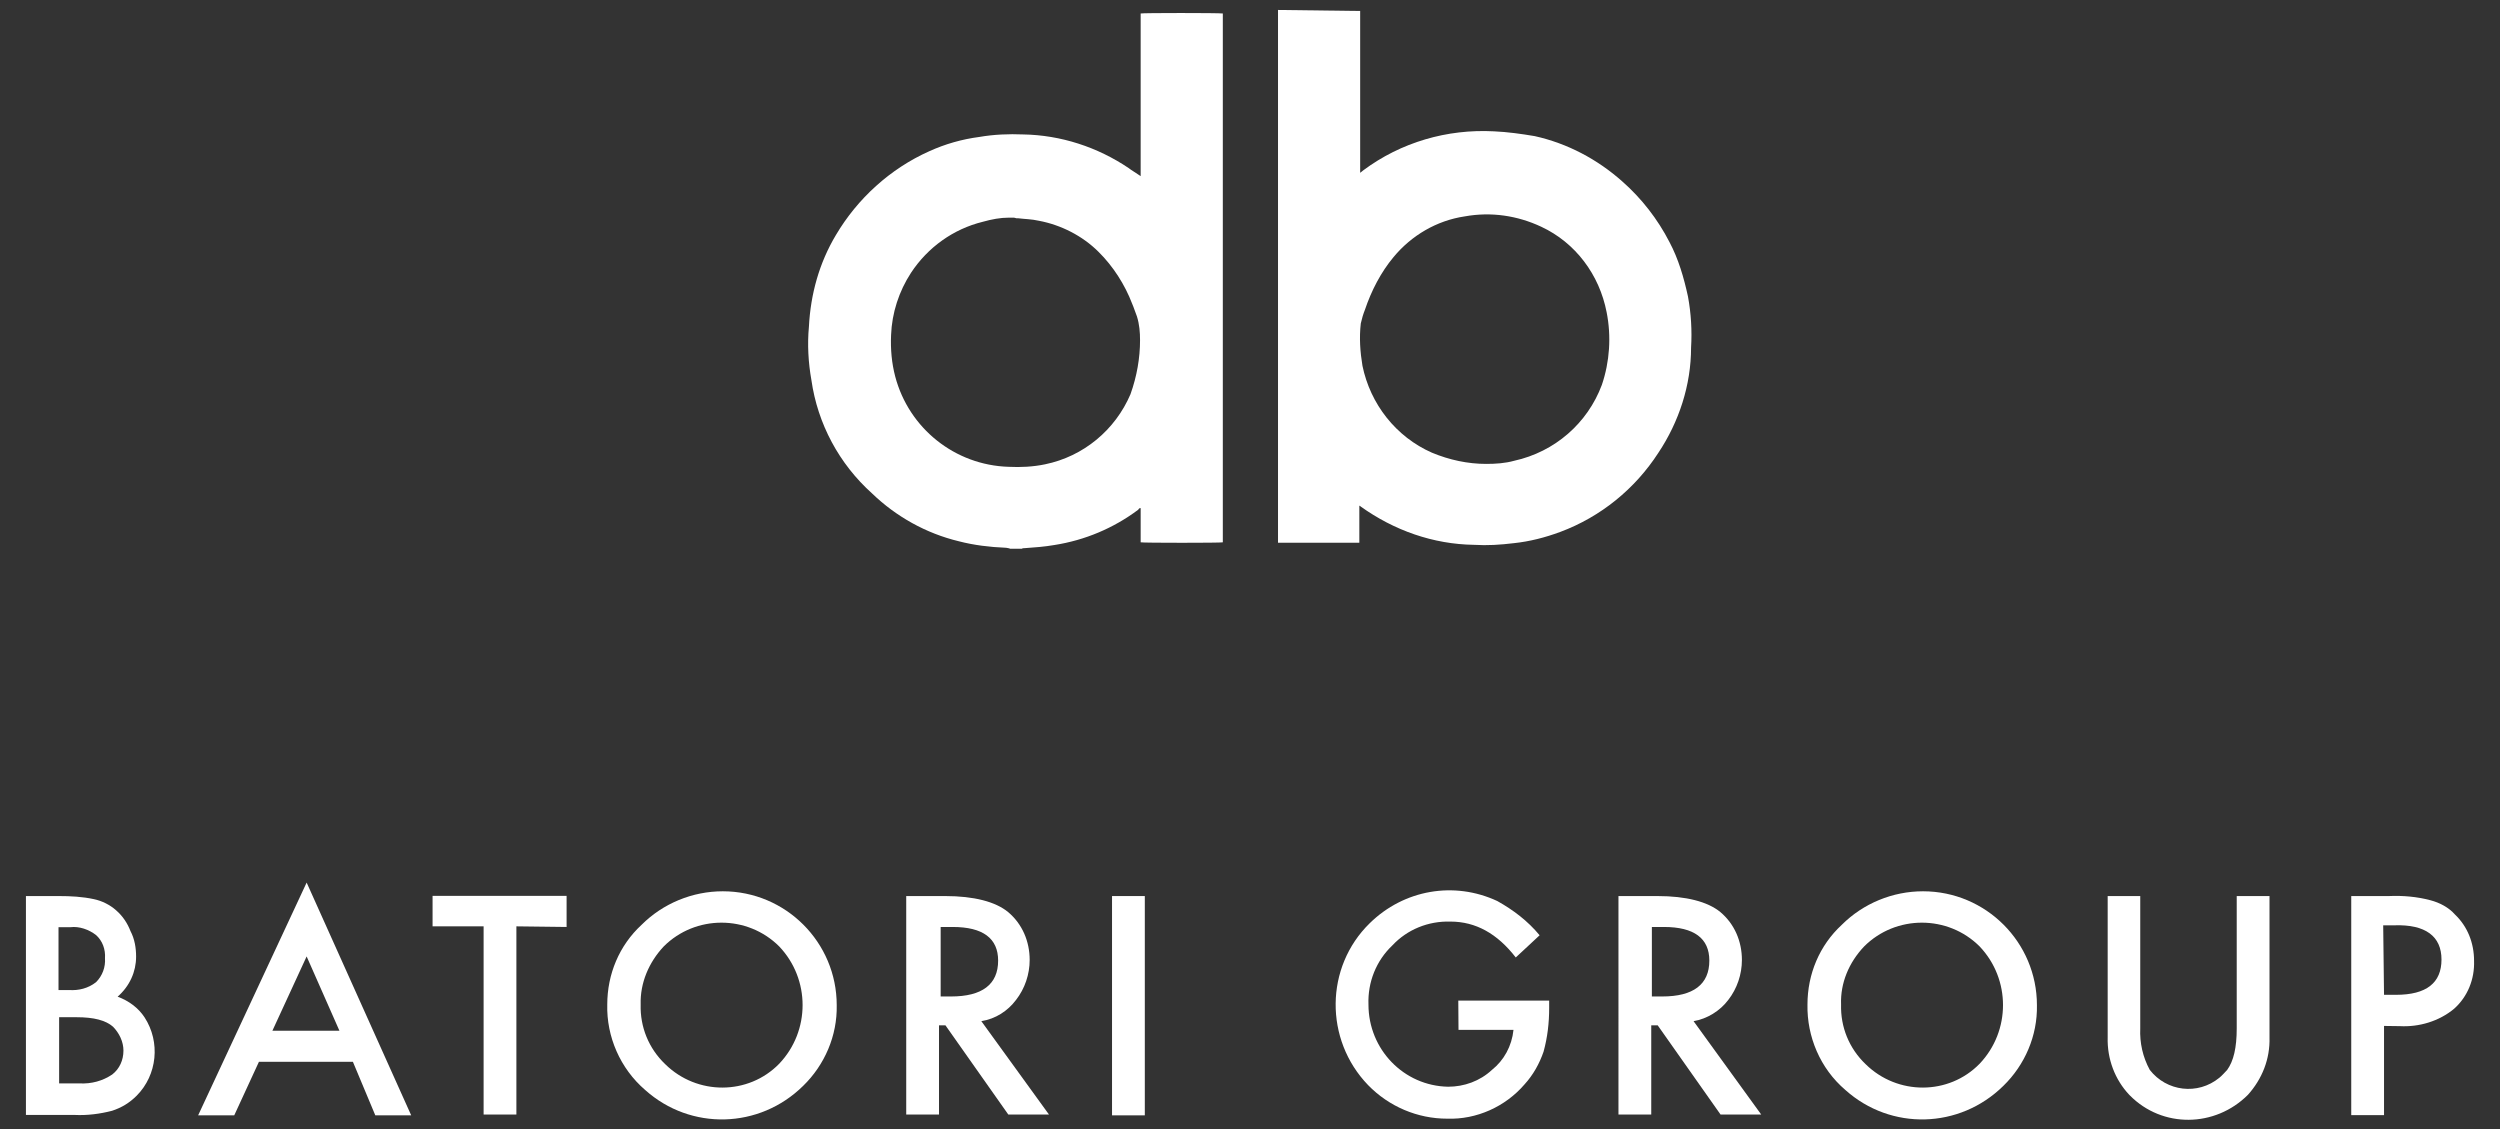 <?xml version="1.0" encoding="UTF-8"?> <svg xmlns="http://www.w3.org/2000/svg" xmlns:xlink="http://www.w3.org/1999/xlink" version="1.1" id="Layer_1" x="0px" y="0px" viewBox="0 0 1205 544.4" style="enable-background:new 0 0 1205 544.4;" xml:space="preserve"><rect x="0" y="0" width="1205" height="544.4" fill="#333333" stroke="none"/> <style type="text/css"> .st0{fill:#FFFFFF;} </style> <g> <g> <path class="st0" d="M655.6,5.3c0,0.3,0,1.2,0,1.5c0,25,0,50,0,75v1.5l1.5-1.2c18.1-13.5,40.4-20,63-18.8c6.6,0.3,13,1.2,19.6,2.3 c15.8,3.5,30.3,11.2,42.3,21.9c9.2,8.1,17,18.1,22.7,29.2c4.3,8.1,6.9,17,8.9,26.2c1.5,8.1,2,16.5,1.5,24.6 c0,18.1-5.8,35.8-15.8,50.8c-11.2,17.3-27.7,30.8-47.3,38.1c-7.3,2.7-14.7,4.6-22.3,5.4c-6.6,0.8-12.7,1.2-19.3,0.8 c-19.6-0.3-38.4-6.9-54.6-18.5l-0.3-0.3h-0.3c0,0.8,0,2,0,2.7c0,1.2,0,2,0,3.1s0,2,0,2.7s0,2,0,3.1c0,1.2,0,2,0,3.1 c0,1.2,0,2,0,3.1H616c0-0.3,0-0.8,0-1.5c0-21.1,0-42.3,0-63.4c0-63.4,0-127.2,0-190.7c0-0.3,0-0.8,0-1.2L655.6,5.3z M716.3,223.6 c4.6,0,9.2-0.3,13.5-1.5c19.6-4.3,35.4-18.1,42.3-36.6c3.8-11.2,4.6-23.4,2.3-35c-3.5-18.1-15-33.5-31.5-41.2 c-11.5-5.4-24.2-7.3-36.9-5c-13.5,2-25.7,9.2-34.3,19.6c-6.1,7.3-10.7,16.2-13.8,25.4c-0.8,2-1.5,4.3-2,6.6 c-0.8,6.9-0.3,13.8,0.8,20.4c3.8,18.5,16.2,34.3,33.5,41.9C698.6,221.7,707.5,223.6,716.3,223.6z"></path> <path class="st0" d="M486.8,264.3c-0.8,0-1.5-0.3-2.3-0.3c-7.3-0.3-15-1.2-22.3-3.1c-15.8-3.8-30.3-11.9-41.9-23.1 c-15.8-14.2-26.2-33.5-29.2-54.6c-1.5-8.4-2-17.3-1.2-25.7c0.8-15.8,5-30.8,13-44.2c10.4-17.6,26.2-32,45-40.4 c7.7-3.5,15.8-5.8,24.2-6.9c6.9-1.2,14.2-1.5,21.1-1.2c18.1,0.3,35.8,6.1,50.8,16.2c1.5,1.2,3.1,2,4.6,3.1l1.2,0.8 c0-3.1,0-5.8,0-8.9c0-3.1,0-5.8,0-8.9V6.5c0.8-0.3,37.7-0.3,39.6,0c0,0.3,0,0.8,0,0.8s0,0.8,0,1.2c0,52.7,0,105.3,0,157.6v95.3 c-0.8,0.3-38.4,0.3-39.6,0v-16.5c-0.8,0-0.8,0.3-1.2,0.8c-11.9,8.9-25.7,14.7-40.4,17c-4.6,0.8-9.6,1.2-14.2,1.5 c-0.3,0-1.2,0-1.5,0.3h-5.9V264.3z M549.5,164c0-3.8-0.3-7.7-1.5-11.5c-0.8-2-1.5-4.3-2.3-6.1c-3.5-9.2-9.2-18.1-16.2-25 c-7.7-7.7-18.1-13-28.8-15c-3.5-0.8-6.9-0.8-10-1.2h-0.8c-0.3,0-0.8-0.3-1.2-0.3c-0.8,0-1.5,0-2.3,0c-4.3,0-8.4,0.8-12.7,2 c-14.2,3.5-26.5,12.3-34.6,24.6c-5.8,8.9-9.2,19.3-9.6,30c-0.3,6.9,0.3,13.5,2,20c6.6,25,28.8,42.7,54.6,43.5 c5.8,0.3,11.9,0,17.6-1.2c18.5-3.8,33.8-16.5,41.2-33.8C548,181.3,549.5,172.5,549.5,164z"></path> </g> <g> <path class="st0" d="M12.5,537.2V431.9h15.8c5.8,0,11.5,0.3,17,1.5c3.8,0.8,7.7,2.7,10.7,5.4c3.1,2.7,5.4,6.1,6.9,10 c2,3.8,2.7,8.1,2.7,12.3c0,7.3-3.1,14.2-8.9,19.3c5.4,2,10,5.4,13,10c7.7,11.9,6.1,27.7-3.8,37.7c-3.5,3.5-7.3,5.8-11.9,7.3 c-5.8,1.5-11.9,2.3-18.1,2H12.5V537.2z M28.3,477.2h5c4.6,0.3,9.2-0.8,13-3.8c3.1-3.1,4.6-7.3,4.3-11.5c0.3-4.3-1.2-8.4-4.3-11.2 c-3.5-2.7-8.1-4.3-12.3-3.8h-5.8v30.3H28.3z M28.3,522.2h10c5.8,0.3,11.2-1.2,15.8-4.3c3.5-2.7,5.4-6.9,5.4-11.5 c0-4.3-2-8.4-5-11.5c-3.5-3.1-9.2-4.6-17.6-4.6h-8.4v32H28.3z"></path> <path class="st0" d="M170.1,511.8h-45.3l-11.9,25.8H95.5l52.3-112.2l50.4,112.2h-17.3L170.1,511.8z M163.6,496.8l-15.8-35.8 l-16.5,35.8H163.6z"></path> <path class="st0" d="M248.9,446.5v90.7h-15.8v-90.7h-24.6v-14.7h64.6v15L248.9,446.5z"></path> <path class="st0" d="M292.7,484.2c0-14.7,5.8-28.5,16.5-38.4c10.4-10.4,24.6-16.2,39.2-16.2c30.3,0,54.9,24.6,54.9,54.9 c0.3,14.7-5.8,28.8-16.2,38.9c-21.1,20.8-54.2,21.6-76.1,2C298.9,515,292.3,499.6,292.7,484.2z M308.8,484.2 c-0.3,10.7,3.8,21.1,11.9,28.8c15.3,15,40,15,54.9-0.3c15-15.8,15-40.7,0-56.5c-15.3-15.3-40.4-15.3-55.7,0 C312.7,463.9,308.5,473.8,308.8,484.2z"></path> <path class="st0" d="M473,492.2l32.6,45H486l-30.3-43h-3.1v43h-15.8V431.9h18.8c13.8,0,24.2,2.7,30.3,7.7 c6.9,5.8,10.4,14.2,10.4,23.1c0,6.9-2.3,13.8-6.6,19.3C485.7,487.3,479.9,491.1,473,492.2z M453.4,480.3h5 c15,0,22.7-5.8,22.7-17.3c0-10.7-7.3-16.2-21.9-16.2h-5.8V480.3z"></path> <path class="st0" d="M551.8,431.9v105.7H536V431.9H551.8z"></path> <path class="st0" d="M702.9,482.3h43.8v3.5c0,7.3-0.8,14.2-2.7,21.1c-2,5.8-5,11.2-9.2,15.8c-9.2,10.7-23.1,17-37.3,16.5 c-14.2,0-28-5.8-38.1-16.2c-21.1-21.9-20.8-56.9,0.8-78c16.5-16.2,40.7-20.4,61.5-10.7c7.7,4.3,14.7,9.6,20.4,16.5l-11.5,10.7 c-8.9-11.5-19.3-17.3-31.5-17.3c-10.7-0.3-20.8,3.8-28,11.5c-7.7,7.3-11.9,17.6-11.5,28.5c0,21.6,17,39.2,38.4,39.6 c7.7,0,15.3-2.7,21.1-8.1c5.8-4.6,9.6-11.5,10.4-19.3H703L702.9,482.3z"></path> <path class="st0" d="M816.3,492.2l32.6,45h-19.6l-30.3-43h-3.1v43h-15.8V431.9h18.8c13.8,0,24.2,2.7,30.3,7.7 c6.9,5.8,10.4,14.2,10.4,23.1c0,6.9-2.3,13.8-6.6,19.3C829,487.3,822.8,491.1,816.3,492.2z M796.2,480.3h5 c15,0,22.7-5.8,22.7-17.3c0-10.7-7.3-16.2-21.9-16.2h-5.8V480.3z"></path> <path class="st0" d="M871.2,484.2c0-14.7,5.8-28.5,16.5-38.4c10.4-10.4,24.6-16.2,39.2-16.2c30.3,0,54.9,24.6,54.9,54.9 c0.3,14.7-5.8,28.8-16.2,38.9c-21.1,20.8-54.2,21.6-76.1,2C877.3,515,870.9,499.6,871.2,484.2z M887.4,484.2 c-0.3,10.7,3.8,21.1,11.9,28.8c15.3,15,40,15,54.9-0.3c15-15.8,15-40.7,0-56.5c-15.3-15.3-40.4-15.3-55.7,0 C891.2,463.9,887,473.8,887.4,484.2L887.4,484.2z"></path> <path class="st0" d="M1031.6,431.9v63.8c-0.3,6.9,1.2,13.8,4.6,20c8.1,10.4,23.1,12.3,33.5,3.8c1.5-1.2,2.7-2.7,3.8-3.8 c3.1-4.3,4.6-10.7,4.6-20v-63.8h15.8V500c0.3,10.4-3.5,20-10.4,27.7c-15.8,15.8-41.2,16.2-56.9,0.3l-0.3-0.3 c-6.9-7.3-10.7-17.3-10.4-27.7v-68.1H1031.6z"></path> <path class="st0" d="M1149.1,494.5v43h-15.8V431.9h18.1c6.9-0.3,13.5,0.3,20,2c4.6,1.2,8.9,3.5,11.9,6.9 c6.1,5.8,9.2,13.8,9.2,22.3c0.3,8.9-3.1,17.3-9.6,23.1c-7.3,6.1-17,8.9-26.2,8.4L1149.1,494.5L1149.1,494.5z M1149.1,479.5h5.8 c14.7,0,21.9-5.8,21.9-17c0-11.2-7.7-17-22.7-16.5h-5.4L1149.1,479.5z"></path> </g> </g> </svg> 